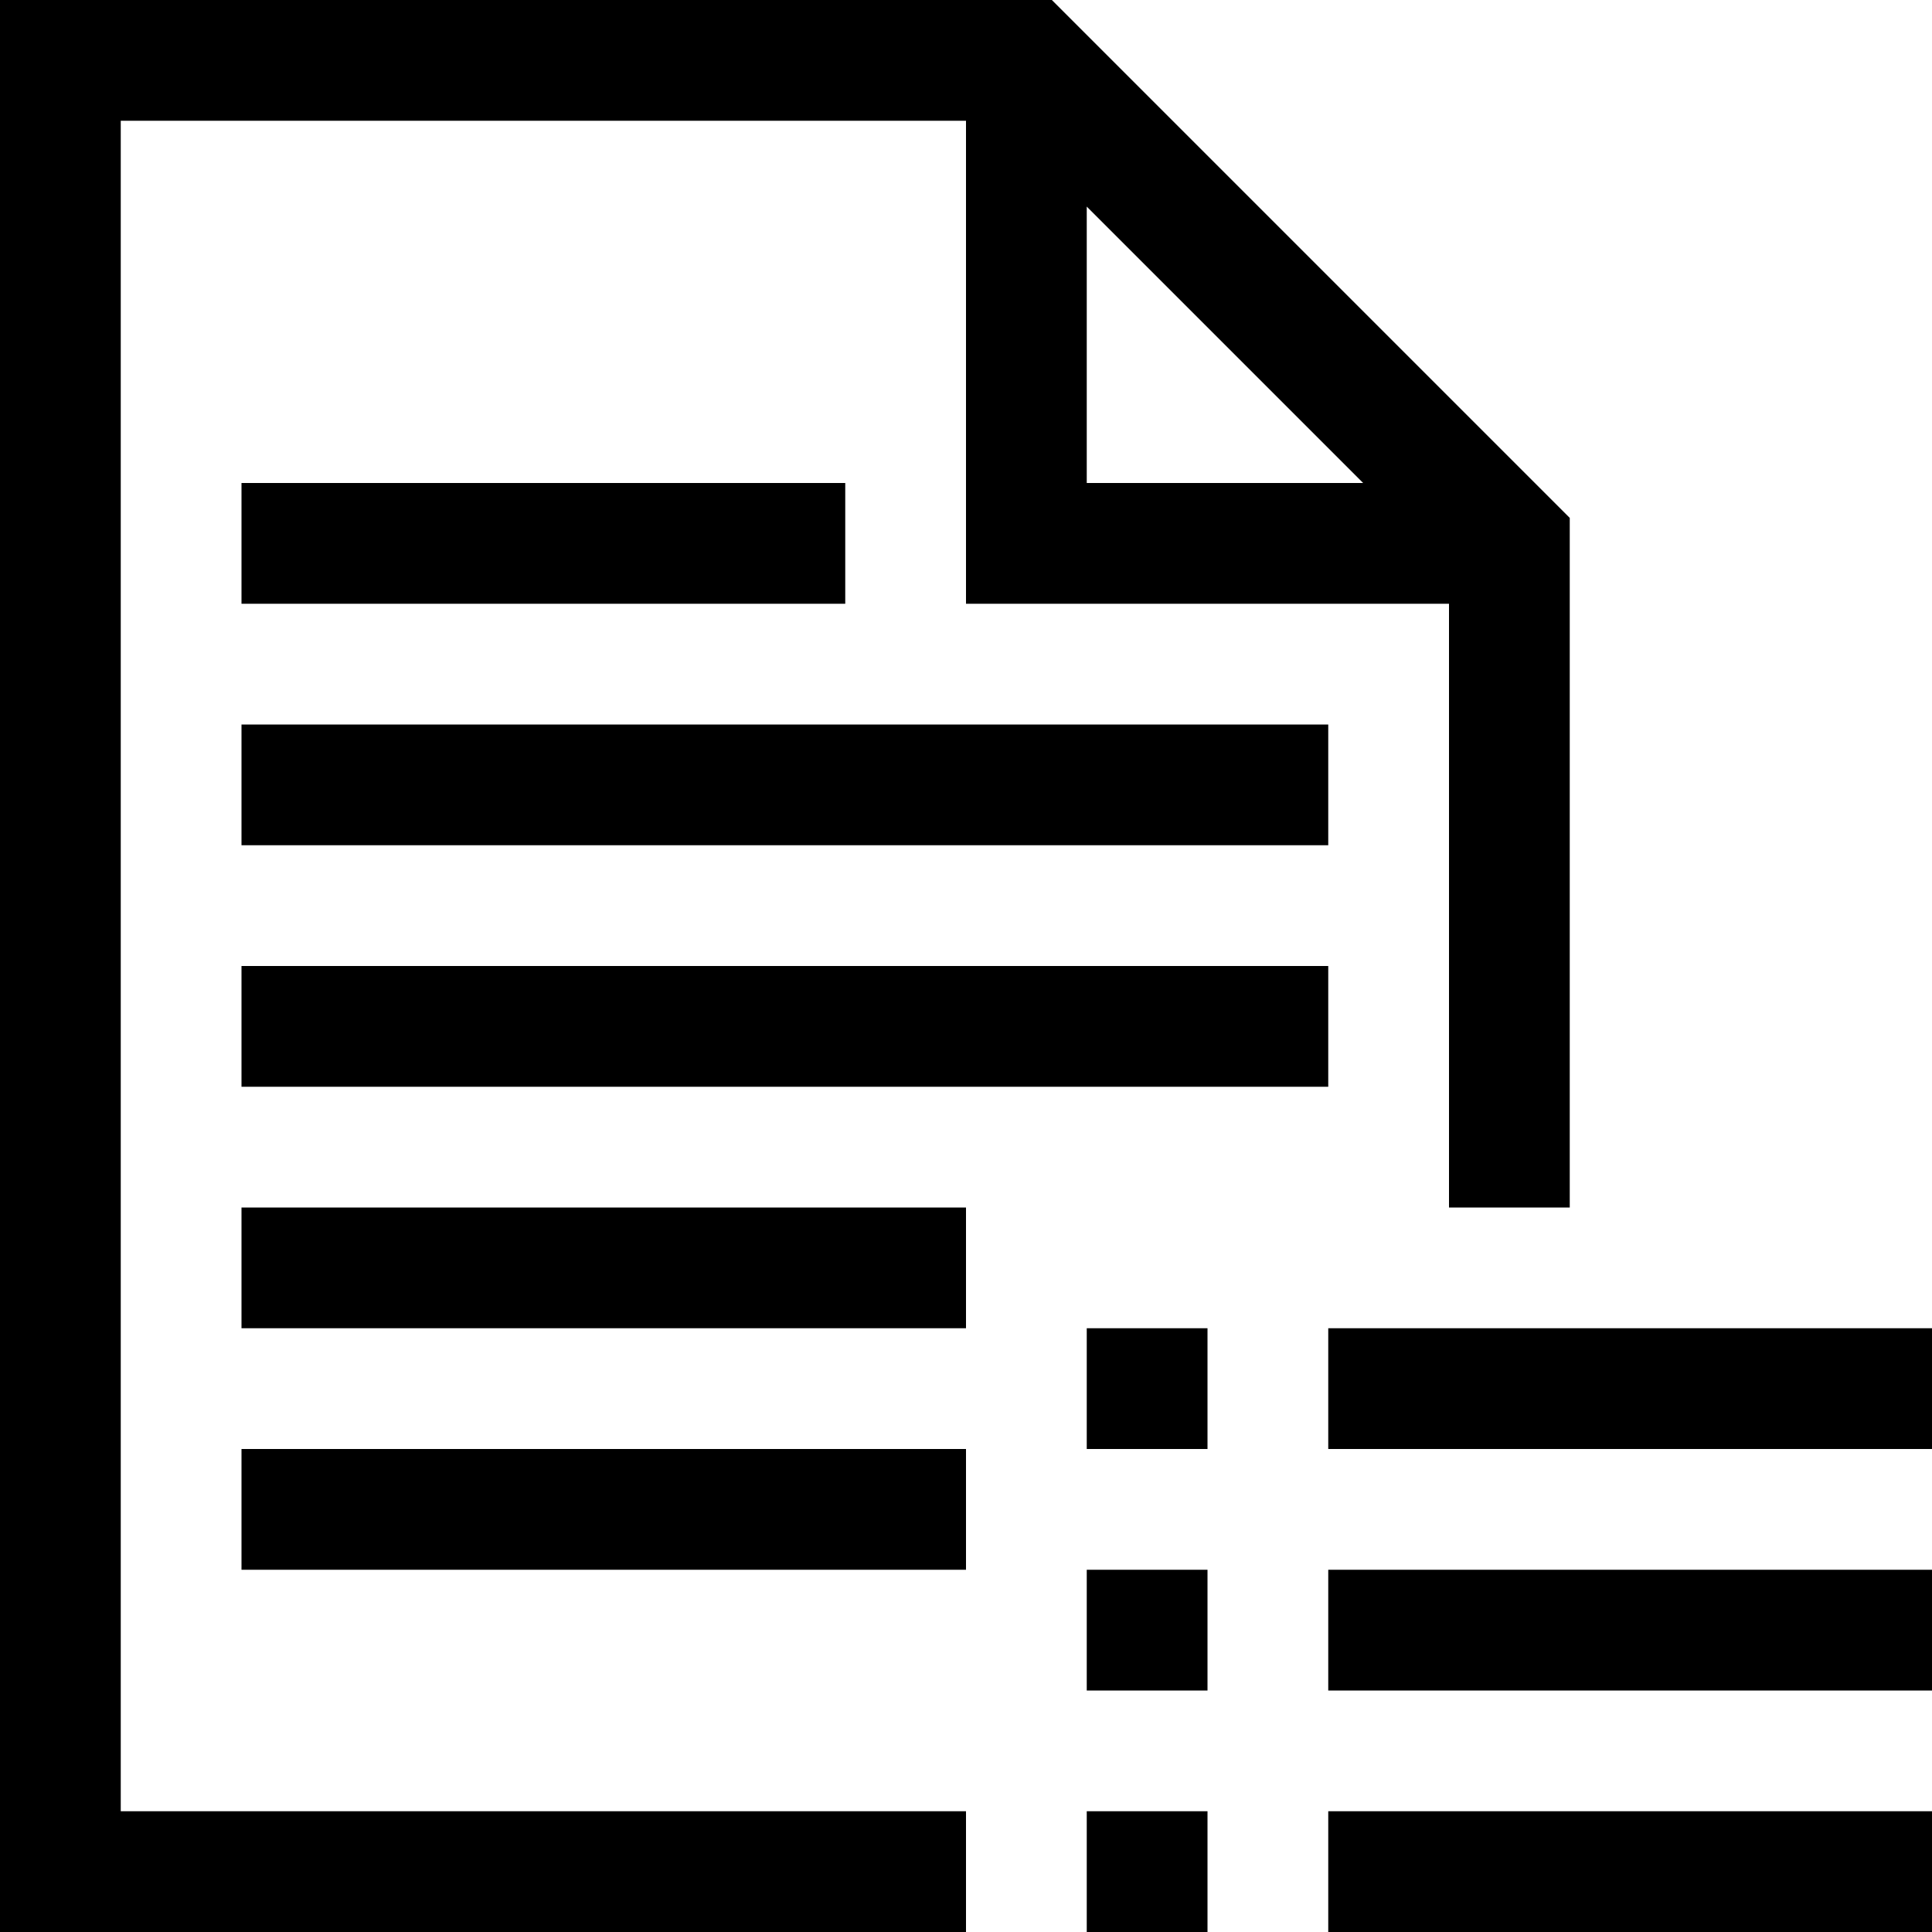 <svg viewBox="0 0 2048 2048" height="2048" width="2048" xmlns="http://www.w3.org/2000/svg"><path d="M128 128v1792h896v128H0V0h1115l549 549v731h-128V640h-512V128zm1024 91v293h293zM256 512h640v128H256zm1152 256v128H256V768zM256 1152v-128h1152v128zm0 256v-128h768v128zm0 256v-128h768v128zm1152-256h640v128h-640zm0 384v-128h640v128zm0 256v-128h640v128zm-256-512v-128h128v128zm0 256v-128h128v128zm0 256v-128h128v128z" fill="currentColor"></path></svg>